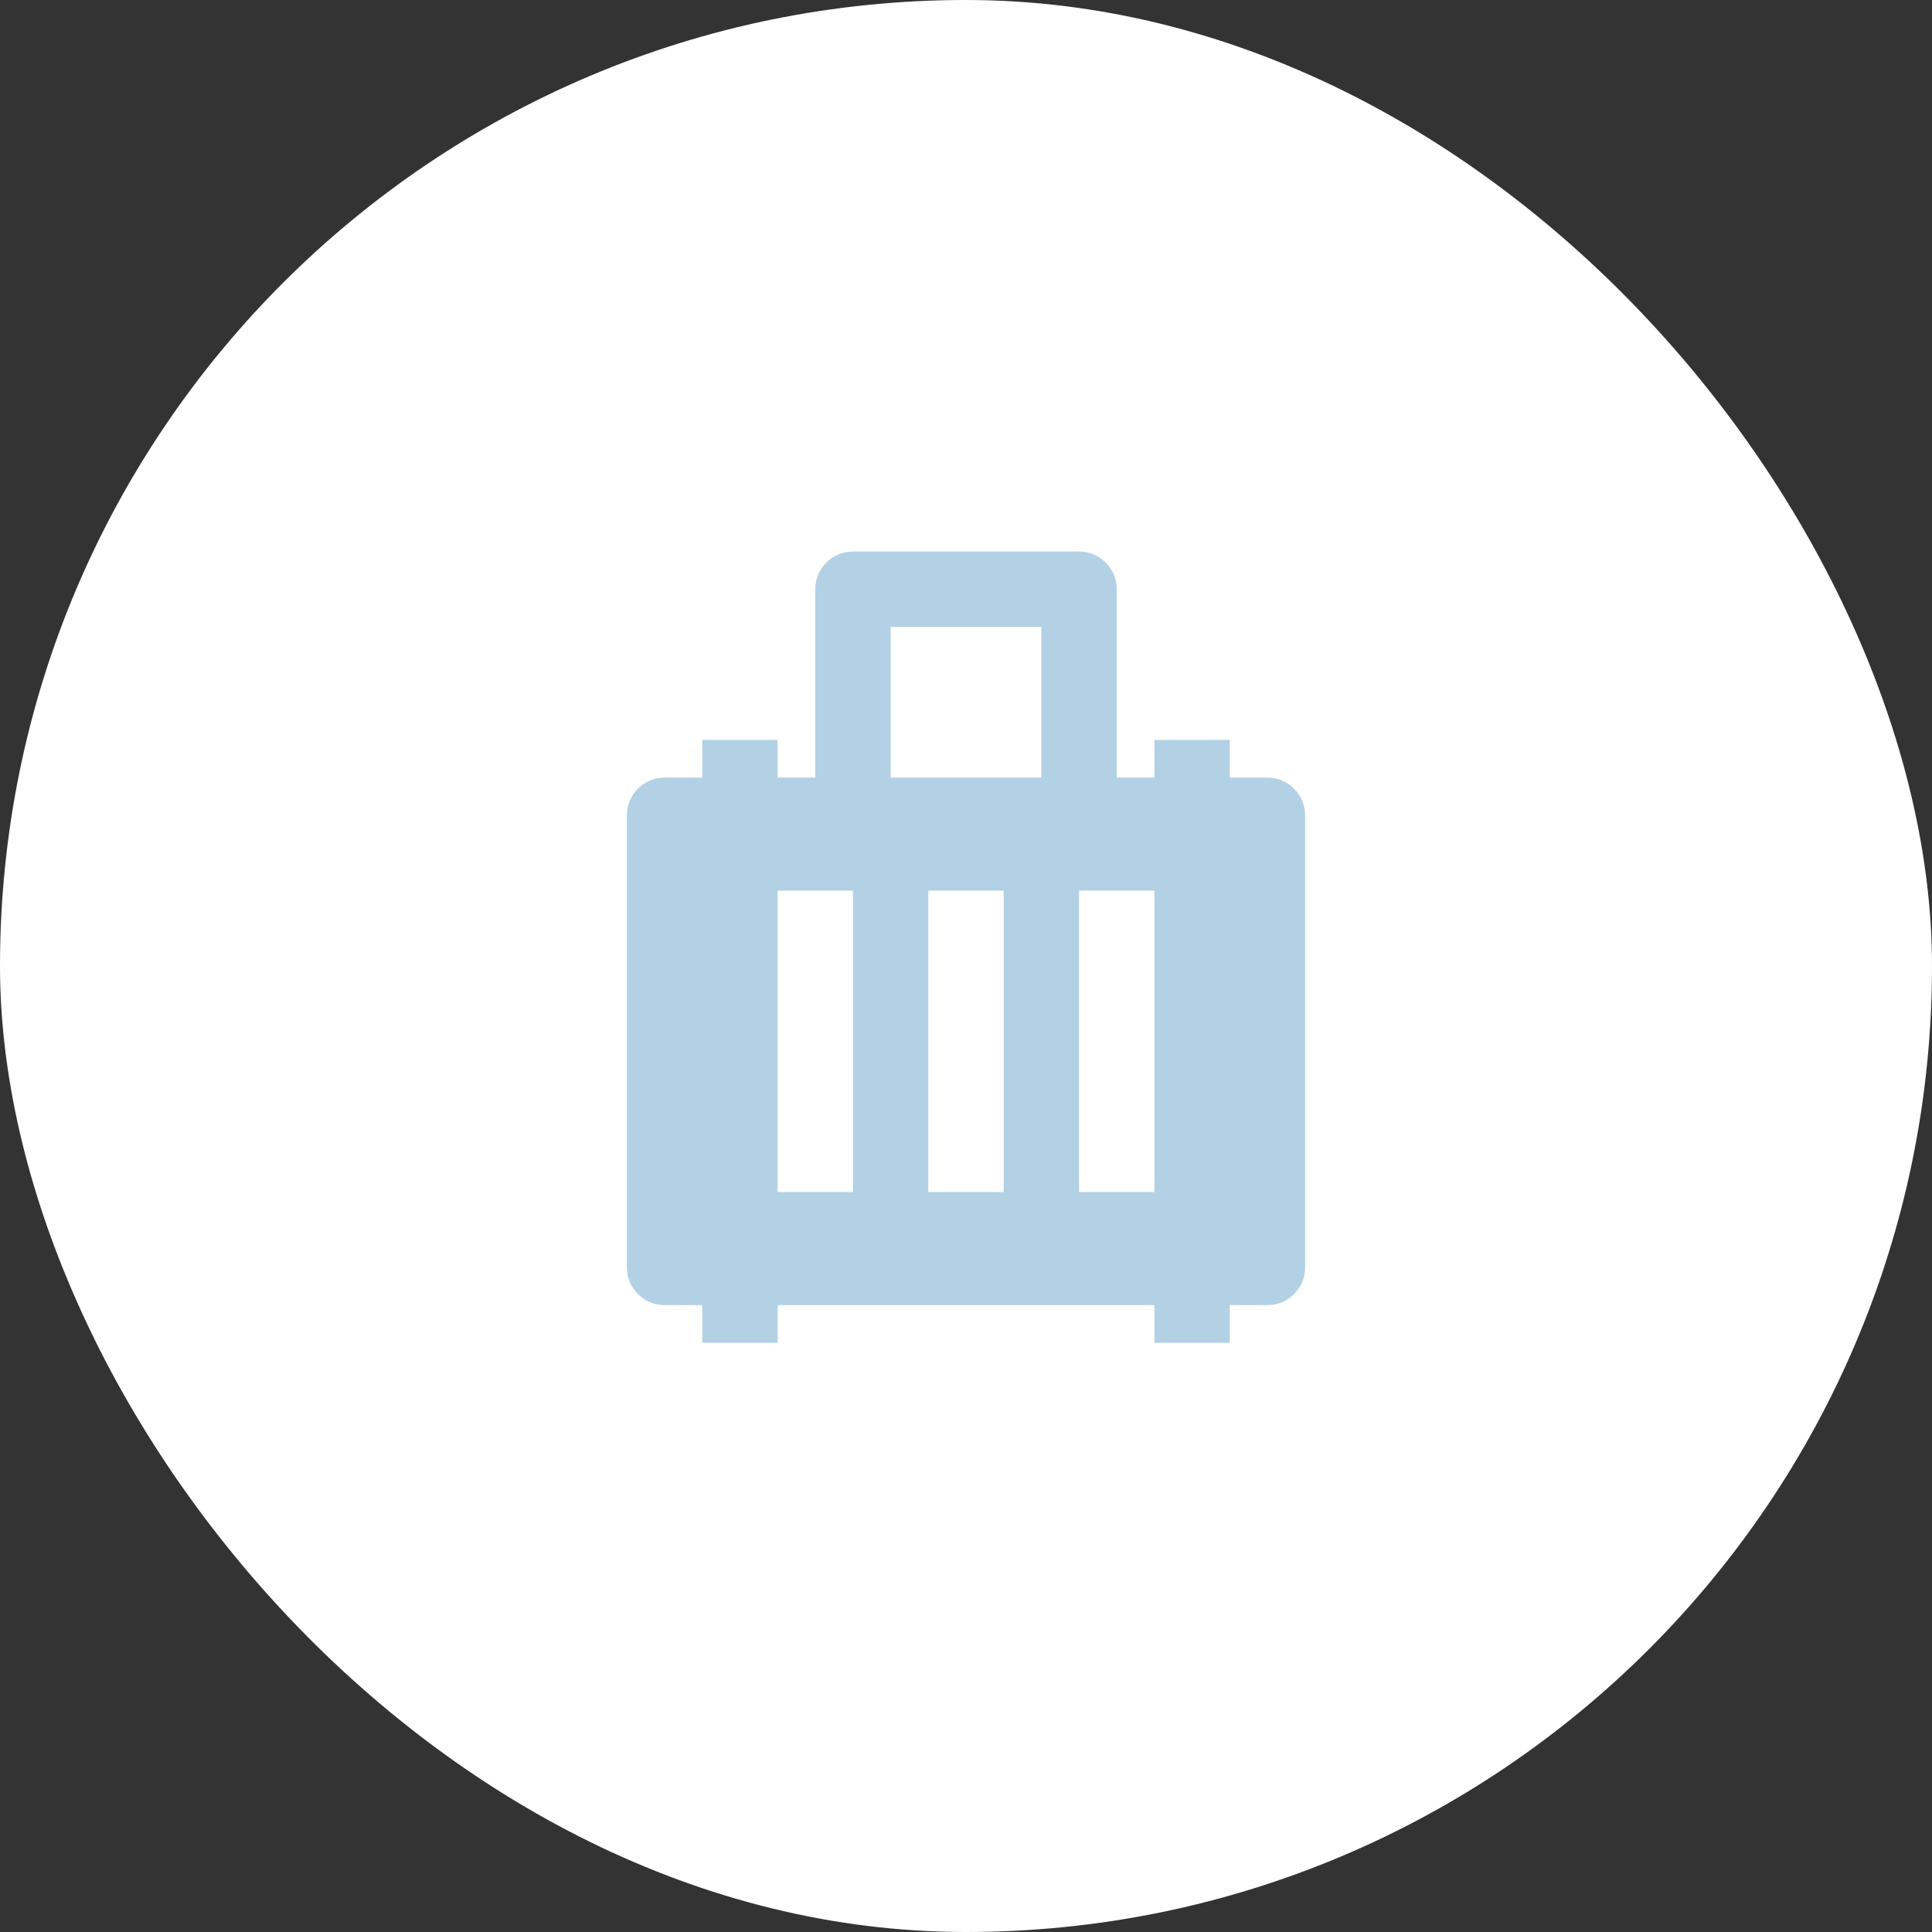 <svg width="188" height="188" viewBox="0 0 188 188" fill="none" xmlns="http://www.w3.org/2000/svg">
<rect x="0" y="0" width="188" height="188" fill="#333333" stroke="none"/>
<rect width="188" height="188" rx="94" fill="white"/>
<g clip-path="url(#clip0_321_1404)">
<path d="M105 53.667C107.024 53.667 108.667 55.309 108.667 57.333V75.667H112.333V72H119.667V75.667H123.333C125.357 75.667 127 77.309 127 79.333V123.333C127 125.357 125.357 127 123.333 127H119.667V130.667H112.333V127H75.667V130.667H68.333V127H64.667C62.643 127 61 125.357 61 123.333V79.333C61 77.309 62.643 75.667 64.667 75.667H68.333V72H75.667V75.667H79.333V57.333C79.333 55.309 80.976 53.667 83 53.667H105ZM83 86.667H75.667V116H83V86.667ZM97.667 86.667H90.333V116H97.667V86.667ZM112.333 86.667H105V116H112.333V86.667ZM101.333 61H86.667V75.667H101.333V61Z" fill="#B3D1E4"/>
</g>
<defs>
<clipPath id="clip0_321_1404">
<rect width="88" height="88" fill="white" transform="translate(50 50)"/>
</clipPath>
</defs>
</svg>
